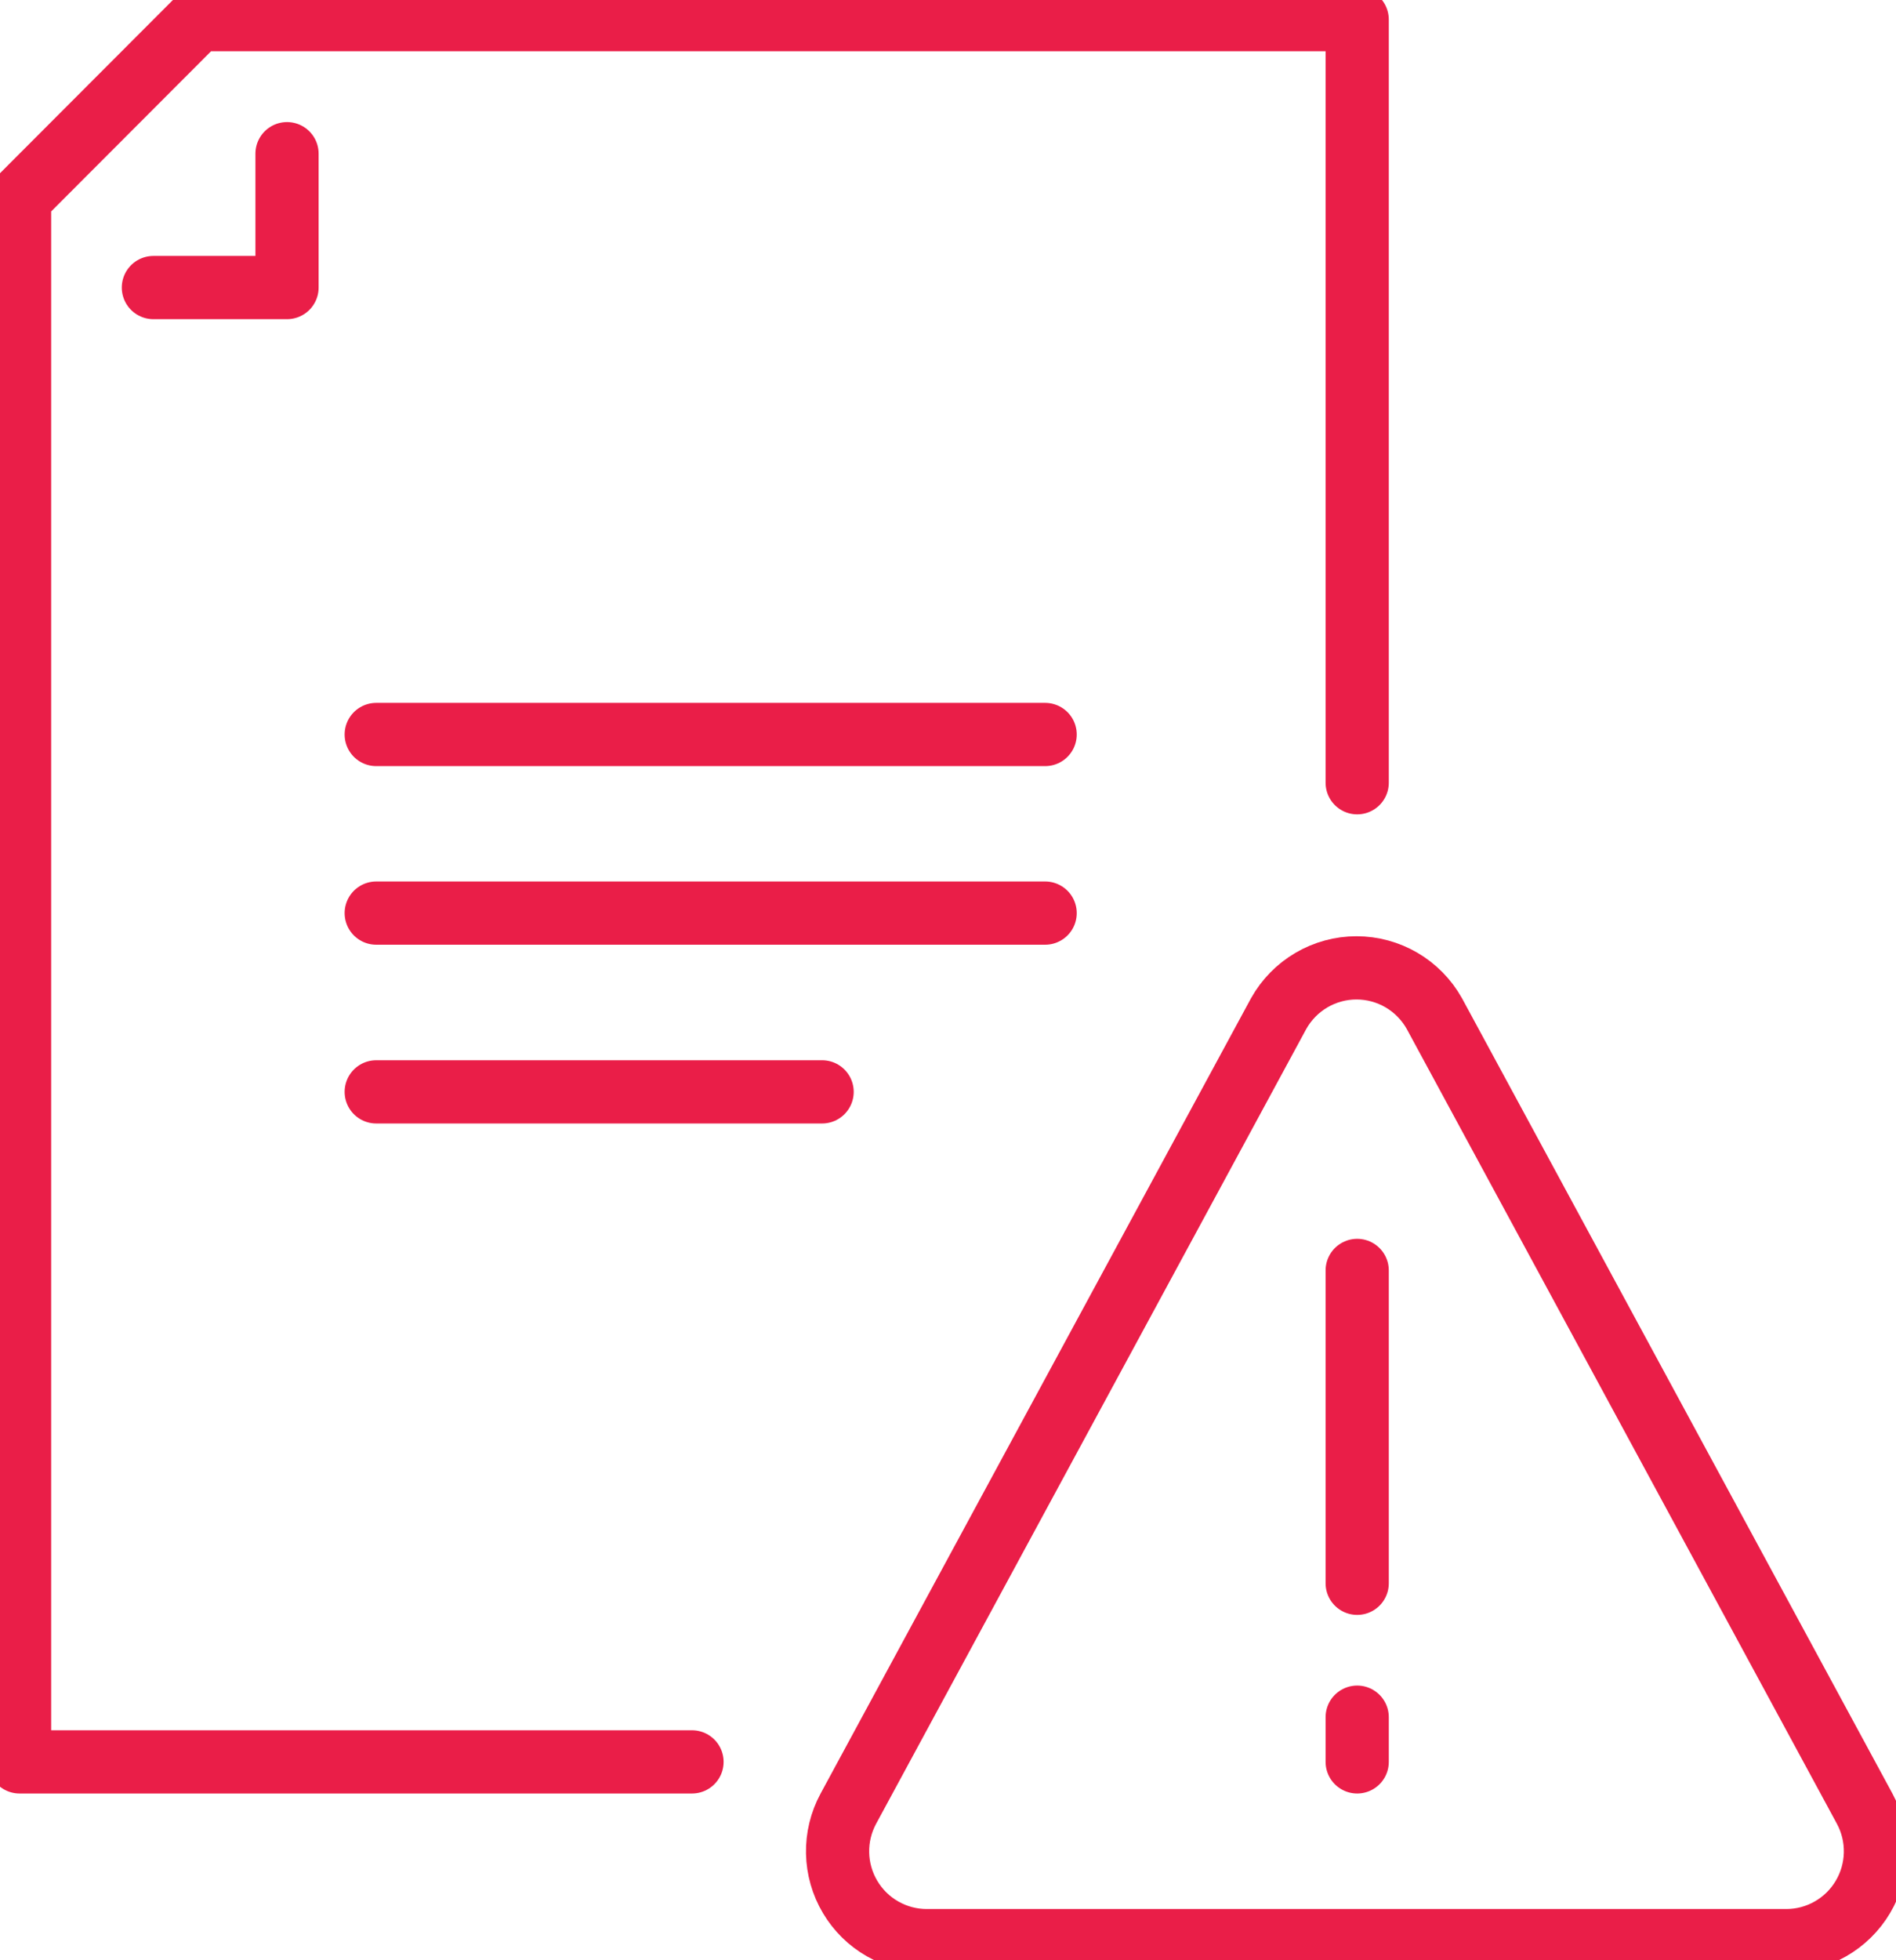 <svg width="60" height="62" viewBox="0 0 60 62" fill="none" xmlns="http://www.w3.org/2000/svg">
<g clip-path="url(#clip0_54_1469)">
<path d="M40.466 32.054L26.846 57.207C26.613 57.638 26.496 58.121 26.506 58.61C26.516 59.099 26.652 59.577 26.902 59.997C27.151 60.418 27.505 60.766 27.93 61.008C28.354 61.251 28.834 61.379 29.322 61.38H56.533C57.021 61.379 57.501 61.251 57.925 61.008C58.349 60.766 58.704 60.418 58.953 59.997C59.203 59.577 59.339 59.099 59.349 58.61C59.359 58.121 59.242 57.638 59.009 57.207L45.389 32.054C45.143 31.617 44.786 31.253 44.353 30.999C43.921 30.746 43.428 30.612 42.927 30.612C42.426 30.612 41.934 30.746 41.502 30.999C41.069 31.253 40.712 31.617 40.466 32.054V32.054Z" stroke="#EA1E48" stroke-width="2" stroke-miterlimit="10" stroke-linecap="round"/>
<path d="M42.949 40.182V50.077" stroke="#EA1E48" stroke-width="2" stroke-miterlimit="10" stroke-linecap="round"/>
<path d="M42.949 54.312V55.726" stroke="#EA1E48" stroke-width="2" stroke-miterlimit="10" stroke-linecap="round"/>
<path d="M42.949 24.757V0.62H6.266L0.619 6.274V55.726H21.899" stroke="#EA1E48" stroke-width="2" stroke-linecap="round" stroke-linejoin="round"/>
<path d="M9.083 4.861V9.095H4.854" stroke="#EA1E48" stroke-width="2" stroke-linecap="round" stroke-linejoin="round"/>
<path d="M33.074 23.231H11.906" stroke="#EA1E48" stroke-width="2" stroke-linecap="round" stroke-linejoin="round"/>
<path d="M33.074 28.88H11.906" stroke="#EA1E48" stroke-width="2" stroke-linecap="round" stroke-linejoin="round"/>
<path d="M26.016 34.534H11.906" stroke="#EA1E48" stroke-width="2" stroke-linecap="round" stroke-linejoin="round"/>
</g>
<defs>
<clipPath id="clip0_54_1469">
<rect width="60" height="62" fill="white"/>
</clipPath>
</defs>
</svg>
